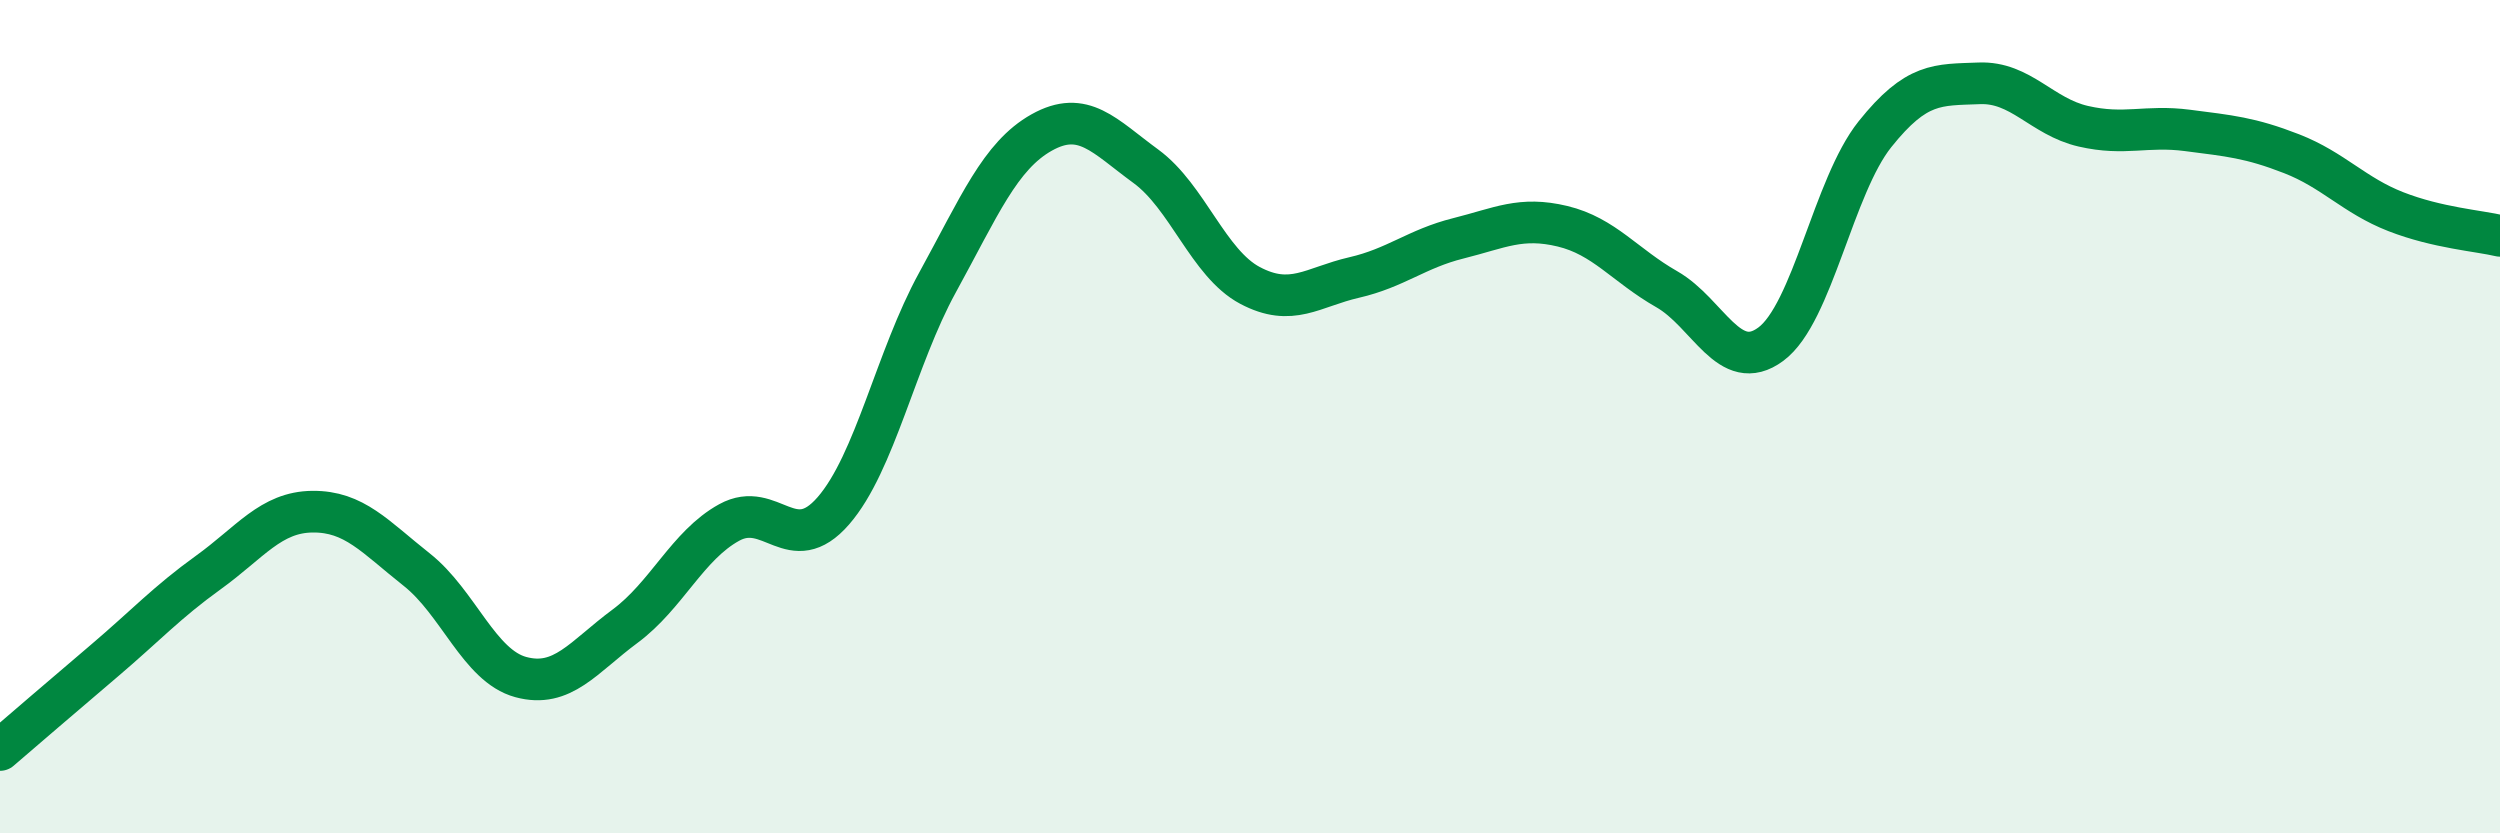 
    <svg width="60" height="20" viewBox="0 0 60 20" xmlns="http://www.w3.org/2000/svg">
      <path
        d="M 0,18 C 0.5,17.57 1.5,16.71 2.5,15.86 C 3.5,15.01 4,14.46 5,13.74 C 6,13.02 6.5,12.29 7.5,12.28 C 8.5,12.27 9,12.88 10,13.67 C 11,14.46 11.5,15.98 12.5,16.25 C 13.5,16.52 14,15.77 15,15.03 C 16,14.29 16.5,13.09 17.5,12.54 C 18.5,11.99 19,13.41 20,12.26 C 21,11.11 21.5,8.6 22.5,6.78 C 23.5,4.96 24,3.74 25,3.18 C 26,2.62 26.5,3.26 27.5,3.99 C 28.5,4.72 29,6.32 30,6.85 C 31,7.38 31.5,6.89 32.5,6.66 C 33.5,6.43 34,5.97 35,5.72 C 36,5.47 36.5,5.19 37.5,5.43 C 38.5,5.67 39,6.37 40,6.94 C 41,7.51 41.5,9 42.5,8.26 C 43.5,7.52 44,4.47 45,3.22 C 46,1.97 46.5,2.04 47.5,2 C 48.5,1.96 49,2.8 50,3.03 C 51,3.26 51.5,3 52.5,3.13 C 53.5,3.26 54,3.3 55,3.69 C 56,4.08 56.5,4.69 57.5,5.08 C 58.5,5.47 59.5,5.54 60,5.66L60 20L0 20Z"
        fill="#008740"
        opacity="0.1"
        stroke-linecap="round"
        stroke-linejoin="round"
      />
      <path
        d="M 0,18 C 0.5,17.57 1.5,16.71 2.5,15.86 C 3.5,15.01 4,14.46 5,13.74 C 6,13.02 6.5,12.29 7.5,12.28 C 8.5,12.27 9,12.88 10,13.67 C 11,14.46 11.5,15.98 12.5,16.25 C 13.5,16.52 14,15.77 15,15.03 C 16,14.29 16.5,13.09 17.5,12.54 C 18.5,11.99 19,13.41 20,12.26 C 21,11.11 21.5,8.6 22.5,6.78 C 23.5,4.96 24,3.74 25,3.18 C 26,2.62 26.5,3.26 27.5,3.99 C 28.5,4.72 29,6.32 30,6.85 C 31,7.38 31.5,6.89 32.5,6.66 C 33.5,6.43 34,5.97 35,5.72 C 36,5.47 36.5,5.19 37.5,5.43 C 38.5,5.67 39,6.37 40,6.94 C 41,7.51 41.5,9 42.5,8.26 C 43.5,7.52 44,4.47 45,3.22 C 46,1.97 46.5,2.04 47.5,2 C 48.5,1.96 49,2.8 50,3.03 C 51,3.26 51.5,3 52.5,3.13 C 53.5,3.26 54,3.3 55,3.69 C 56,4.08 56.5,4.69 57.5,5.08 C 58.5,5.47 59.5,5.54 60,5.66"
        stroke="#008740"
        stroke-width="1"
        fill="none"
        stroke-linecap="round"
        stroke-linejoin="round"
      />
    </svg>
  